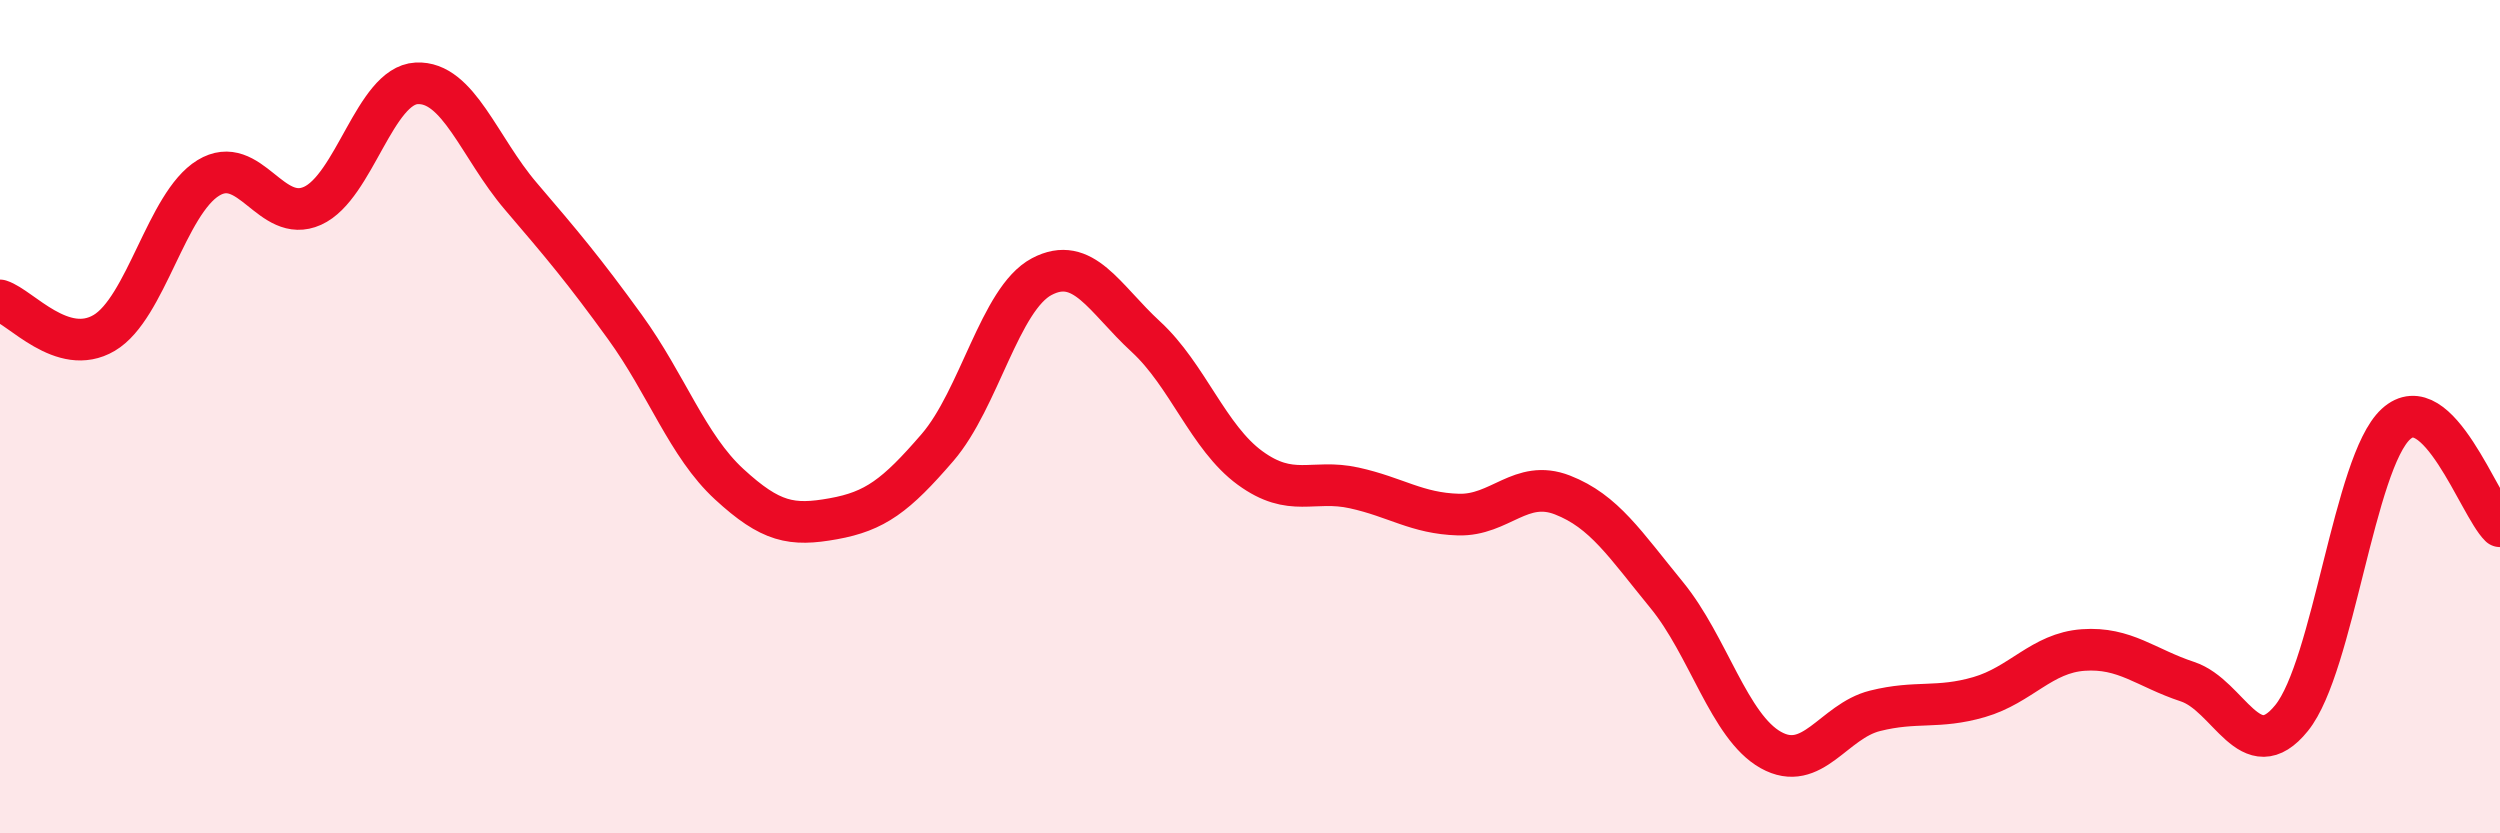 
    <svg width="60" height="20" viewBox="0 0 60 20" xmlns="http://www.w3.org/2000/svg">
      <path
        d="M 0,7.21 C 0.5,7.37 1.5,8.58 2.5,7.99 C 3.5,7.4 4,4.88 5,4.27 C 6,3.66 6.5,5.39 7.5,4.94 C 8.5,4.49 9,2.05 10,2 C 11,1.95 11.5,3.54 12.5,4.71 C 13.5,5.88 14,6.47 15,7.85 C 16,9.23 16.5,10.7 17.5,11.62 C 18.5,12.54 19,12.63 20,12.45 C 21,12.27 21.5,11.9 22.5,10.74 C 23.5,9.58 24,7.17 25,6.64 C 26,6.11 26.5,7.16 27.5,8.08 C 28.5,9 29,10.5 30,11.23 C 31,11.96 31.5,11.49 32.5,11.71 C 33.5,11.93 34,12.32 35,12.35 C 36,12.38 36.5,11.49 37.5,11.88 C 38.5,12.27 39,13.06 40,14.28 C 41,15.5 41.5,17.44 42.5,18 C 43.5,18.56 44,17.31 45,17.06 C 46,16.81 46.5,17.02 47.5,16.73 C 48.5,16.44 49,15.67 50,15.6 C 51,15.53 51.5,16.03 52.5,16.36 C 53.5,16.69 54,18.47 55,17.23 C 56,15.99 56.5,11.1 57.5,10.18 C 58.5,9.26 59.5,12.14 60,12.63L60 20L0 20Z"
        fill="#EB0A25"
        opacity="0.1"
        stroke-linecap="round"
        stroke-linejoin="round"
      />
      <path
        d="M 0,7.21 C 0.5,7.37 1.5,8.58 2.5,7.99 C 3.5,7.4 4,4.88 5,4.27 C 6,3.66 6.5,5.39 7.5,4.94 C 8.5,4.49 9,2.05 10,2 C 11,1.95 11.5,3.54 12.5,4.71 C 13.5,5.88 14,6.47 15,7.85 C 16,9.23 16.5,10.7 17.5,11.62 C 18.5,12.54 19,12.63 20,12.45 C 21,12.27 21.5,11.9 22.5,10.74 C 23.5,9.58 24,7.17 25,6.64 C 26,6.11 26.5,7.16 27.5,8.08 C 28.5,9 29,10.5 30,11.23 C 31,11.96 31.5,11.49 32.5,11.71 C 33.5,11.93 34,12.32 35,12.35 C 36,12.38 36.5,11.49 37.5,11.88 C 38.5,12.27 39,13.06 40,14.28 C 41,15.5 41.5,17.44 42.5,18 C 43.5,18.56 44,17.31 45,17.06 C 46,16.81 46.5,17.02 47.5,16.73 C 48.5,16.44 49,15.67 50,15.6 C 51,15.53 51.5,16.03 52.5,16.36 C 53.5,16.69 54,18.47 55,17.23 C 56,15.99 56.5,11.1 57.5,10.18 C 58.5,9.26 59.5,12.14 60,12.63"
        stroke="#EB0A25"
        stroke-width="1"
        fill="none"
        stroke-linecap="round"
        stroke-linejoin="round"
      />
    </svg>
  